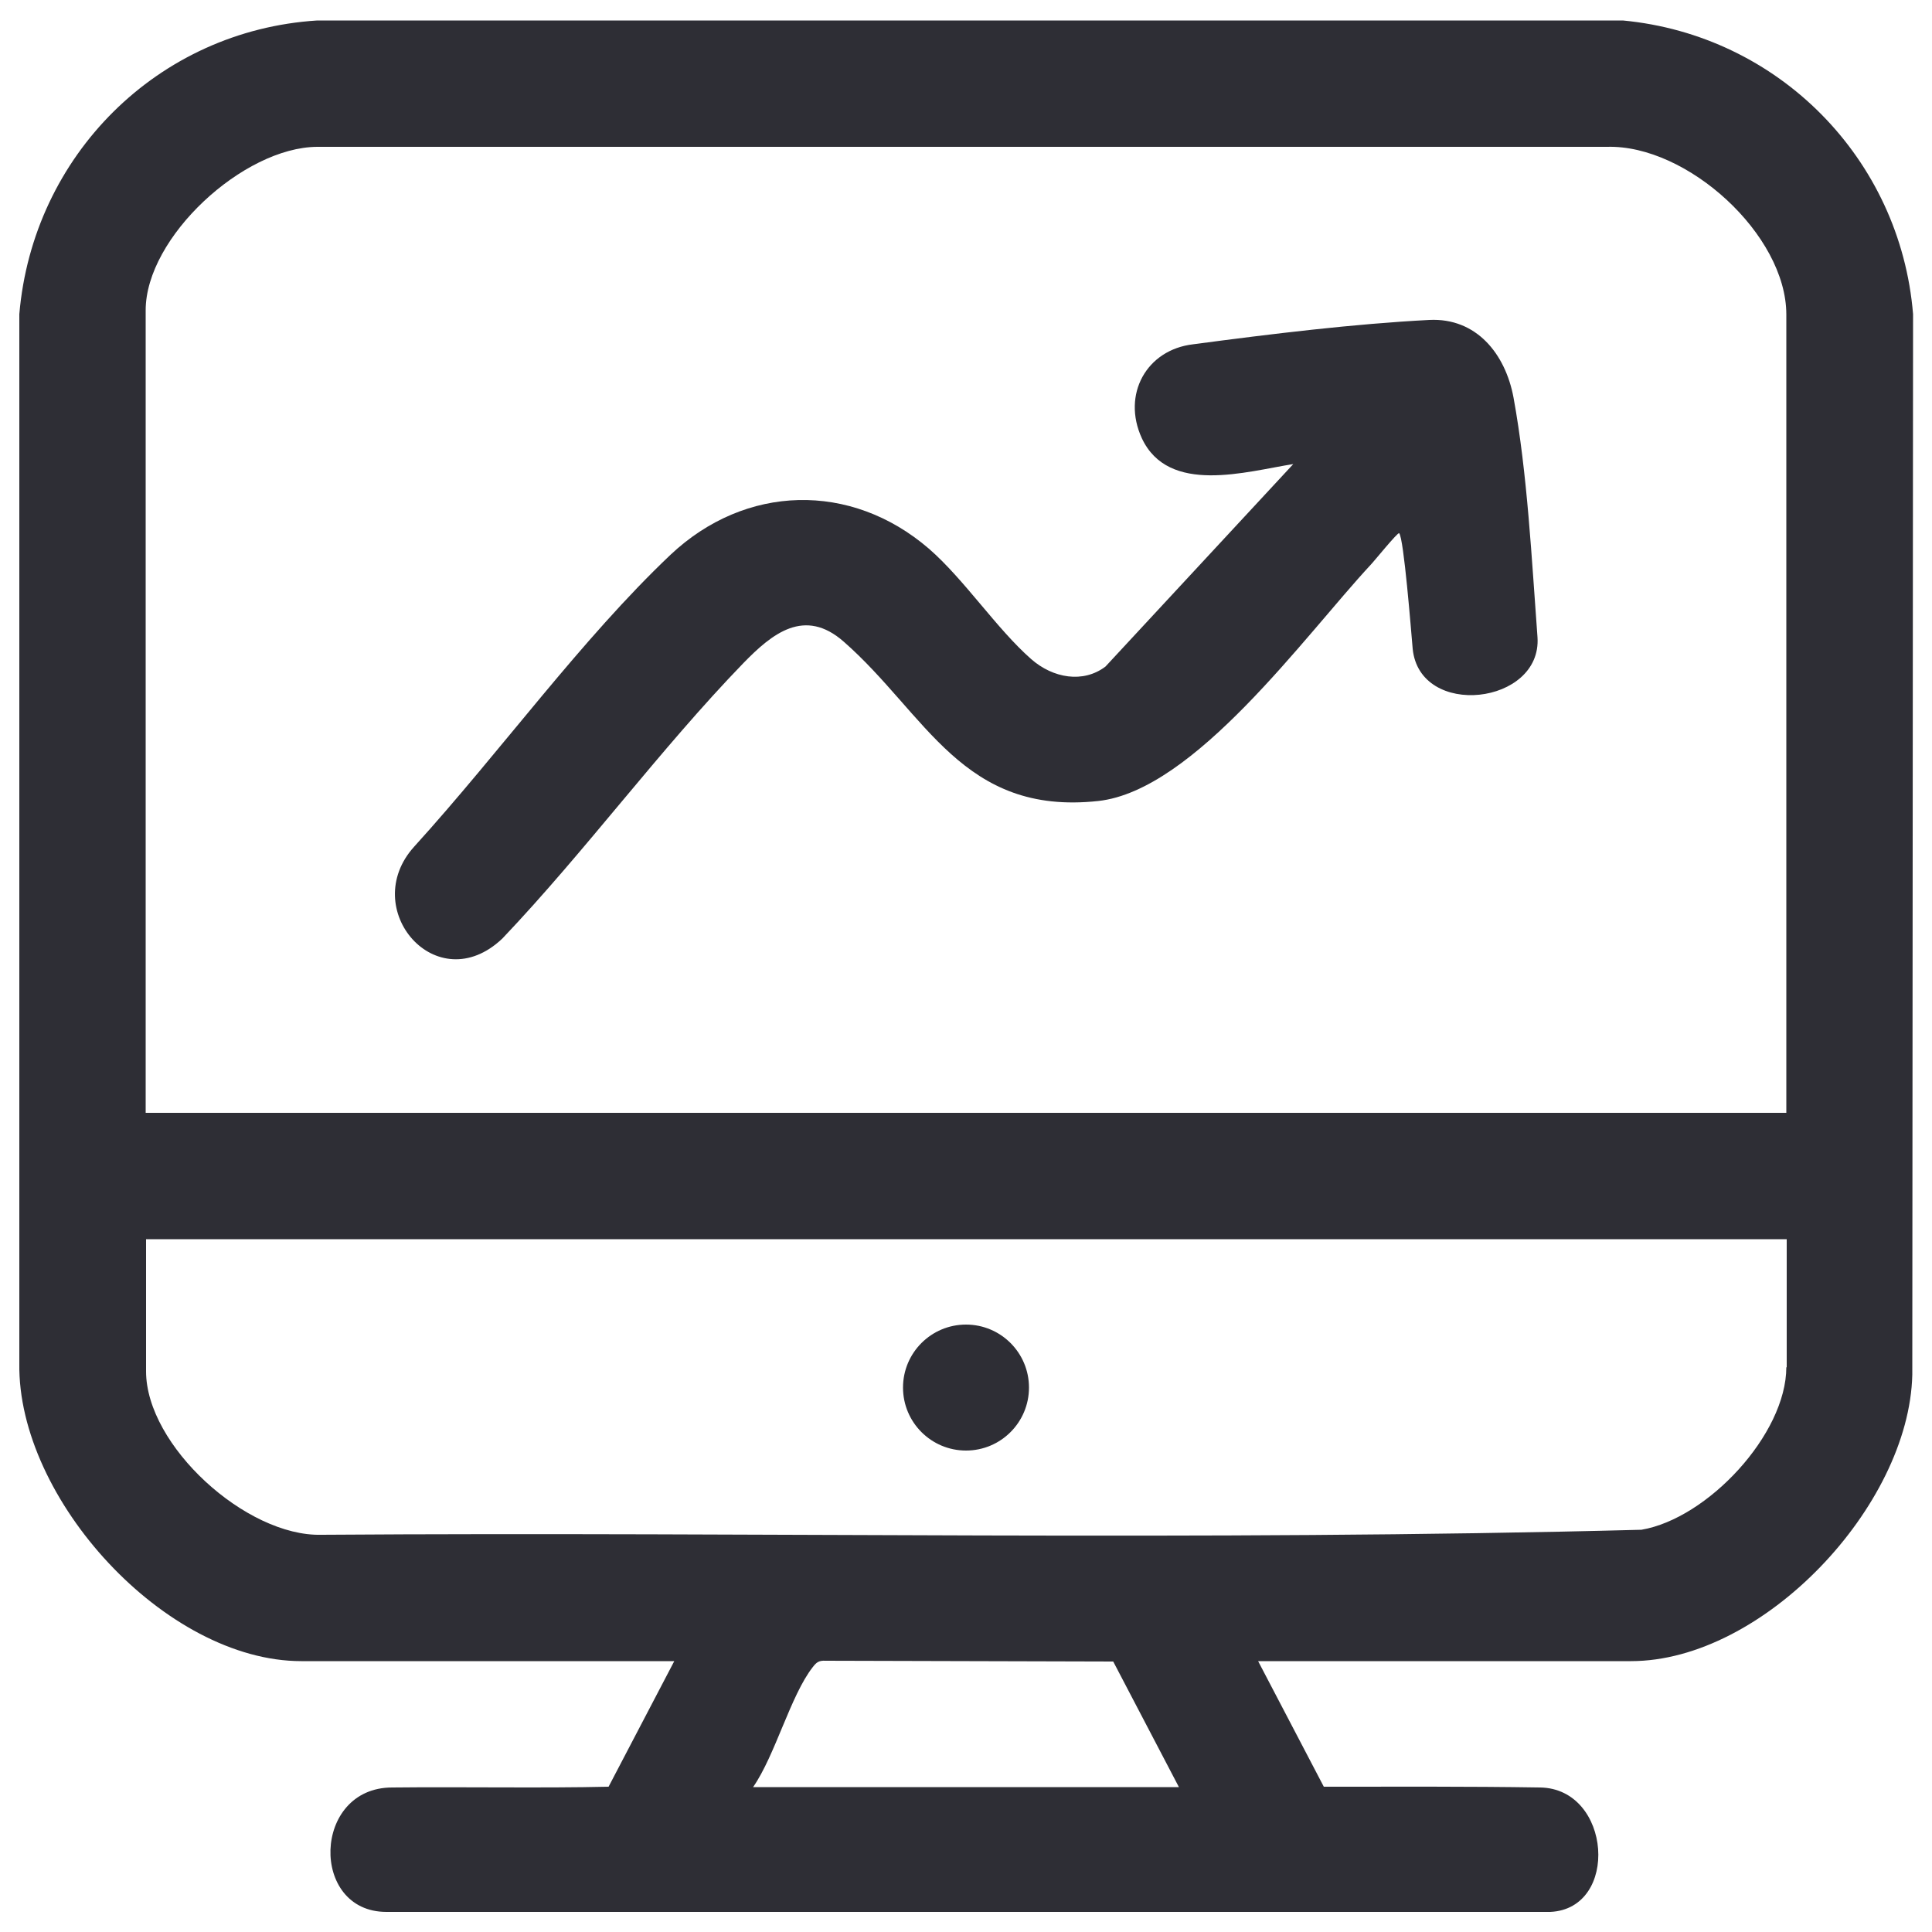 <?xml version="1.0" encoding="UTF-8"?>
<svg id="Layer_1" data-name="Layer 1" xmlns="http://www.w3.org/2000/svg" width="50" height="50" viewBox="0 0 50 50">
  <defs>
    <style>
      .cls-1 {
        fill: #2e2e35;
      }
    </style>
  </defs>
  <path class="cls-1" d="M36.99,8.28c-1.94.1-4.08.36-6.11.63-1.21.14-1.85,1.3-1.33,2.43.69,1.48,2.71.86,3.92.67l-4.86,5.24c-.58.44-1.36.3-1.92-.19-.9-.79-1.73-2.06-2.65-2.86-2.02-1.74-4.75-1.67-6.69.16-2.31,2.19-4.38,5.07-6.63,7.55-1.46,1.61.58,3.99,2.28,2.38,2.15-2.26,4.08-4.9,6.24-7.13.74-.76,1.58-1.45,2.6-.55,2.13,1.87,3.07,4.5,6.58,4.12,2.49-.27,5.35-4.28,7.05-6.11.08-.08.71-.86.74-.82.12.12.31,2.54.35,2.99.18,1.82,3.35,1.45,3.23-.3-.15-2.01-.26-4.23-.62-6.2-.21-1.13-.96-2.07-2.18-2.01Z"/>
  <path class="cls-1" d="M41.99.53H8.21C4.08.79.85,4.03.5,8.13v27.16c-.05,3.5,3.78,7.7,7.3,7.7h9.65l-1.7,3.25c-1.72.04-3.81,0-5.6.02-2.07,0-2.14,3.22-.15,3.22h30.12c1.8-.08,1.59-3.19-.26-3.22s-3.81-.02-5.6-.02l-1.7-3.25h9.65c3.42,0,7.2-4.01,7.28-7.41l.02-27.45c-.33-4.02-3.48-7.22-7.51-7.6ZM19.49,46.25c.57-.82.97-2.37,1.54-3.1.1-.13.16-.18.34-.17l7.44.02,1.7,3.25h-11.02ZM46.23,35.38c0,1.74-2.04,3.92-3.75,4.21-11.36.3-22.78.05-34.16.13-1.95.05-4.54-2.31-4.54-4.23v-3.42h42.46v3.32ZM46.23,28.8H3.77V8.03c0-1.89,2.53-4.22,4.44-4.23h33.38c2.07-.06,4.64,2.27,4.64,4.34v20.67Z"/>
  <circle class="cls-1" cx="25" cy="35.91" r="1.63"/>
</svg>